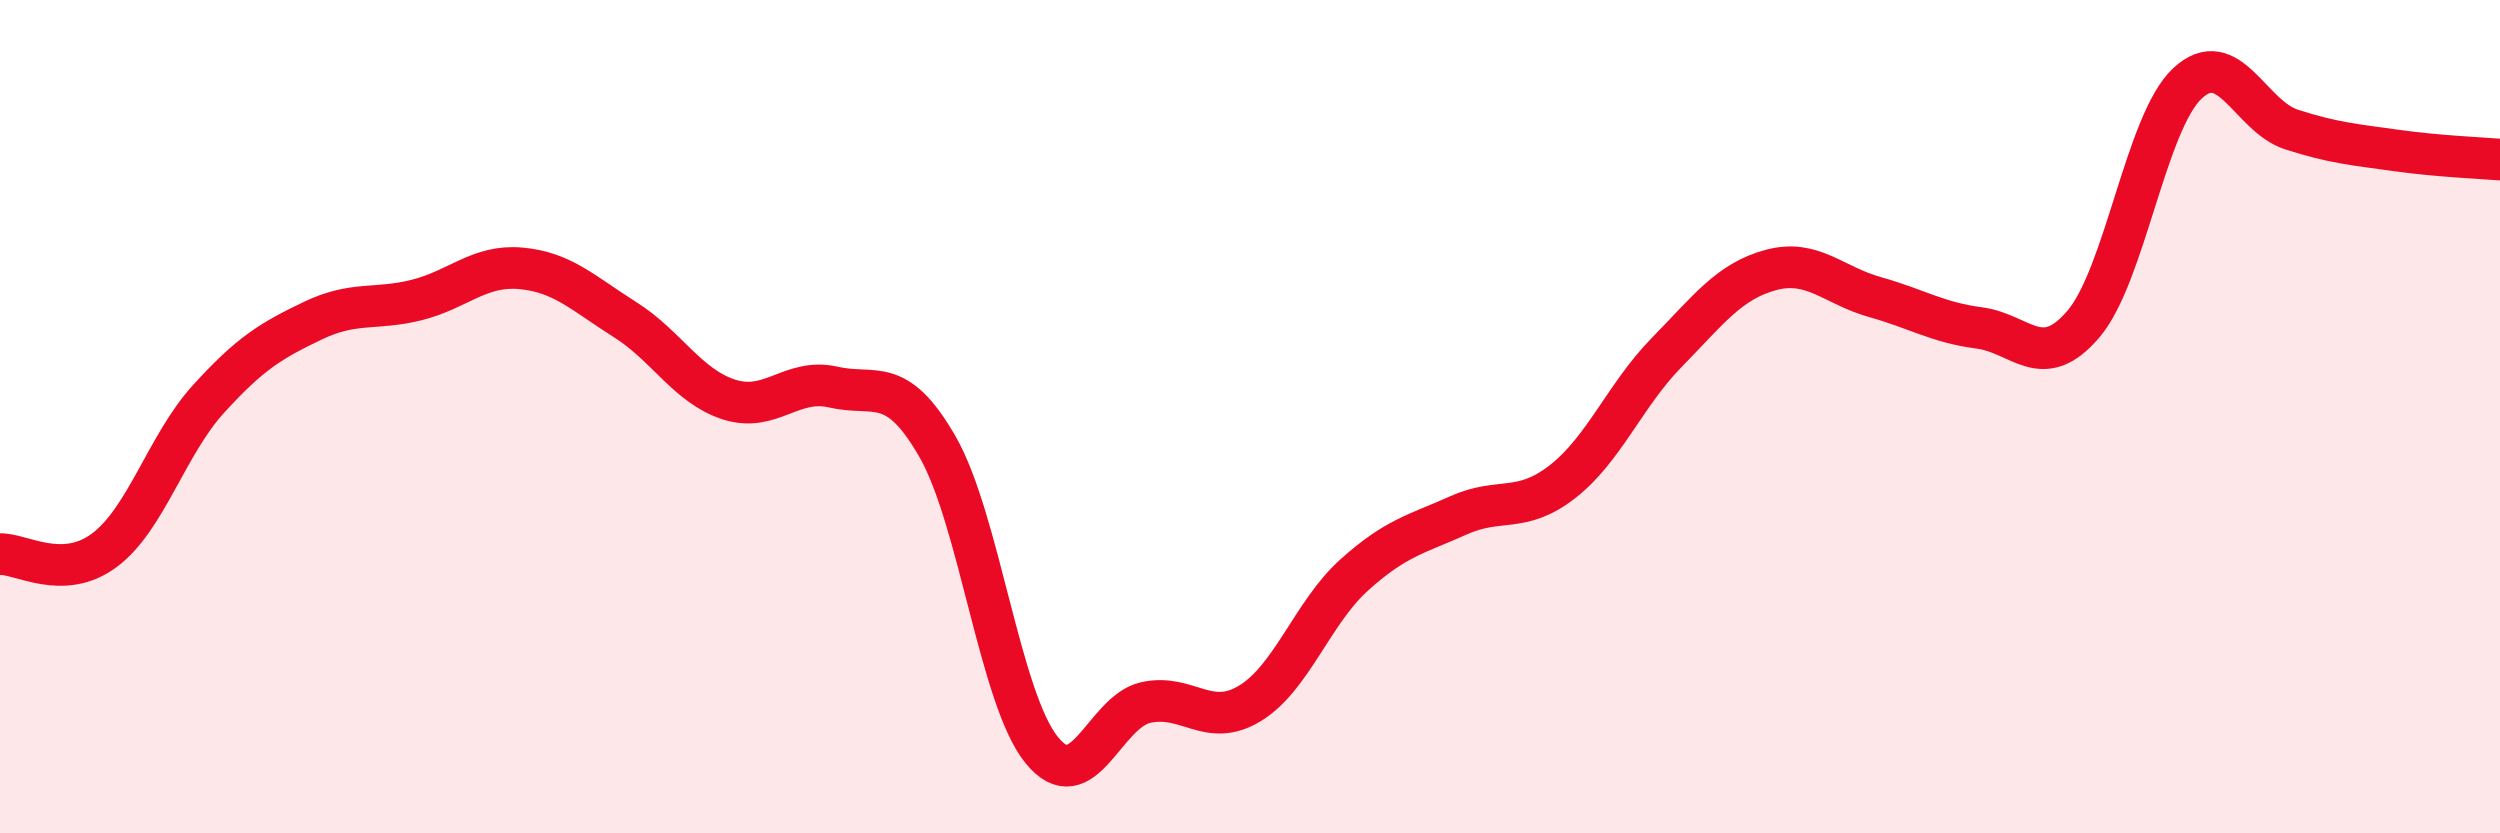 
    <svg width="60" height="20" viewBox="0 0 60 20" xmlns="http://www.w3.org/2000/svg">
      <path
        d="M 0,13.3 C 0.5,13.28 1.5,13.95 2.5,13.21 C 3.5,12.47 4,10.68 5,9.58 C 6,8.48 6.5,8.18 7.5,7.7 C 8.5,7.22 9,7.45 10,7.2 C 11,6.95 11.5,6.35 12.5,6.44 C 13.5,6.53 14,7.04 15,7.67 C 16,8.3 16.5,9.27 17.5,9.59 C 18.5,9.91 19,9.06 20,9.29 C 21,9.52 21.5,8.98 22.5,10.72 C 23.5,12.46 24,16.77 25,18 C 26,19.23 26.5,17.08 27.5,16.86 C 28.5,16.64 29,17.49 30,16.88 C 31,16.27 31.5,14.7 32.5,13.8 C 33.5,12.9 34,12.82 35,12.37 C 36,11.92 36.5,12.34 37.5,11.56 C 38.5,10.78 39,9.48 40,8.46 C 41,7.44 41.5,6.75 42.5,6.48 C 43.5,6.21 44,6.85 45,7.13 C 46,7.41 46.5,7.74 47.5,7.87 C 48.5,8 49,8.95 50,7.78 C 51,6.61 51.5,2.93 52.5,2 C 53.5,1.07 54,2.79 55,3.11 C 56,3.43 56.5,3.47 57.5,3.61 C 58.5,3.75 59.5,3.79 60,3.83L60 20L0 20Z"
        fill="#EB0A25"
        opacity="0.1"
        stroke-linecap="round"
        stroke-linejoin="round"
      />
      <path
        d="M 0,13.3 C 0.5,13.28 1.5,13.95 2.5,13.21 C 3.5,12.47 4,10.68 5,9.58 C 6,8.48 6.5,8.18 7.5,7.7 C 8.5,7.22 9,7.45 10,7.2 C 11,6.95 11.5,6.35 12.5,6.44 C 13.5,6.53 14,7.04 15,7.67 C 16,8.3 16.5,9.27 17.5,9.59 C 18.5,9.91 19,9.06 20,9.29 C 21,9.52 21.5,8.98 22.5,10.72 C 23.5,12.46 24,16.77 25,18 C 26,19.23 26.5,17.08 27.5,16.86 C 28.5,16.64 29,17.49 30,16.88 C 31,16.27 31.5,14.7 32.5,13.8 C 33.5,12.9 34,12.82 35,12.37 C 36,11.92 36.5,12.34 37.5,11.56 C 38.5,10.78 39,9.48 40,8.46 C 41,7.44 41.5,6.75 42.5,6.48 C 43.5,6.21 44,6.85 45,7.13 C 46,7.41 46.5,7.74 47.5,7.87 C 48.5,8 49,8.95 50,7.78 C 51,6.61 51.5,2.93 52.5,2 C 53.5,1.07 54,2.79 55,3.11 C 56,3.43 56.5,3.47 57.5,3.61 C 58.5,3.75 59.5,3.79 60,3.83"
        stroke="#EB0A25"
        stroke-width="1"
        fill="none"
        stroke-linecap="round"
        stroke-linejoin="round"
      />
    </svg>
  